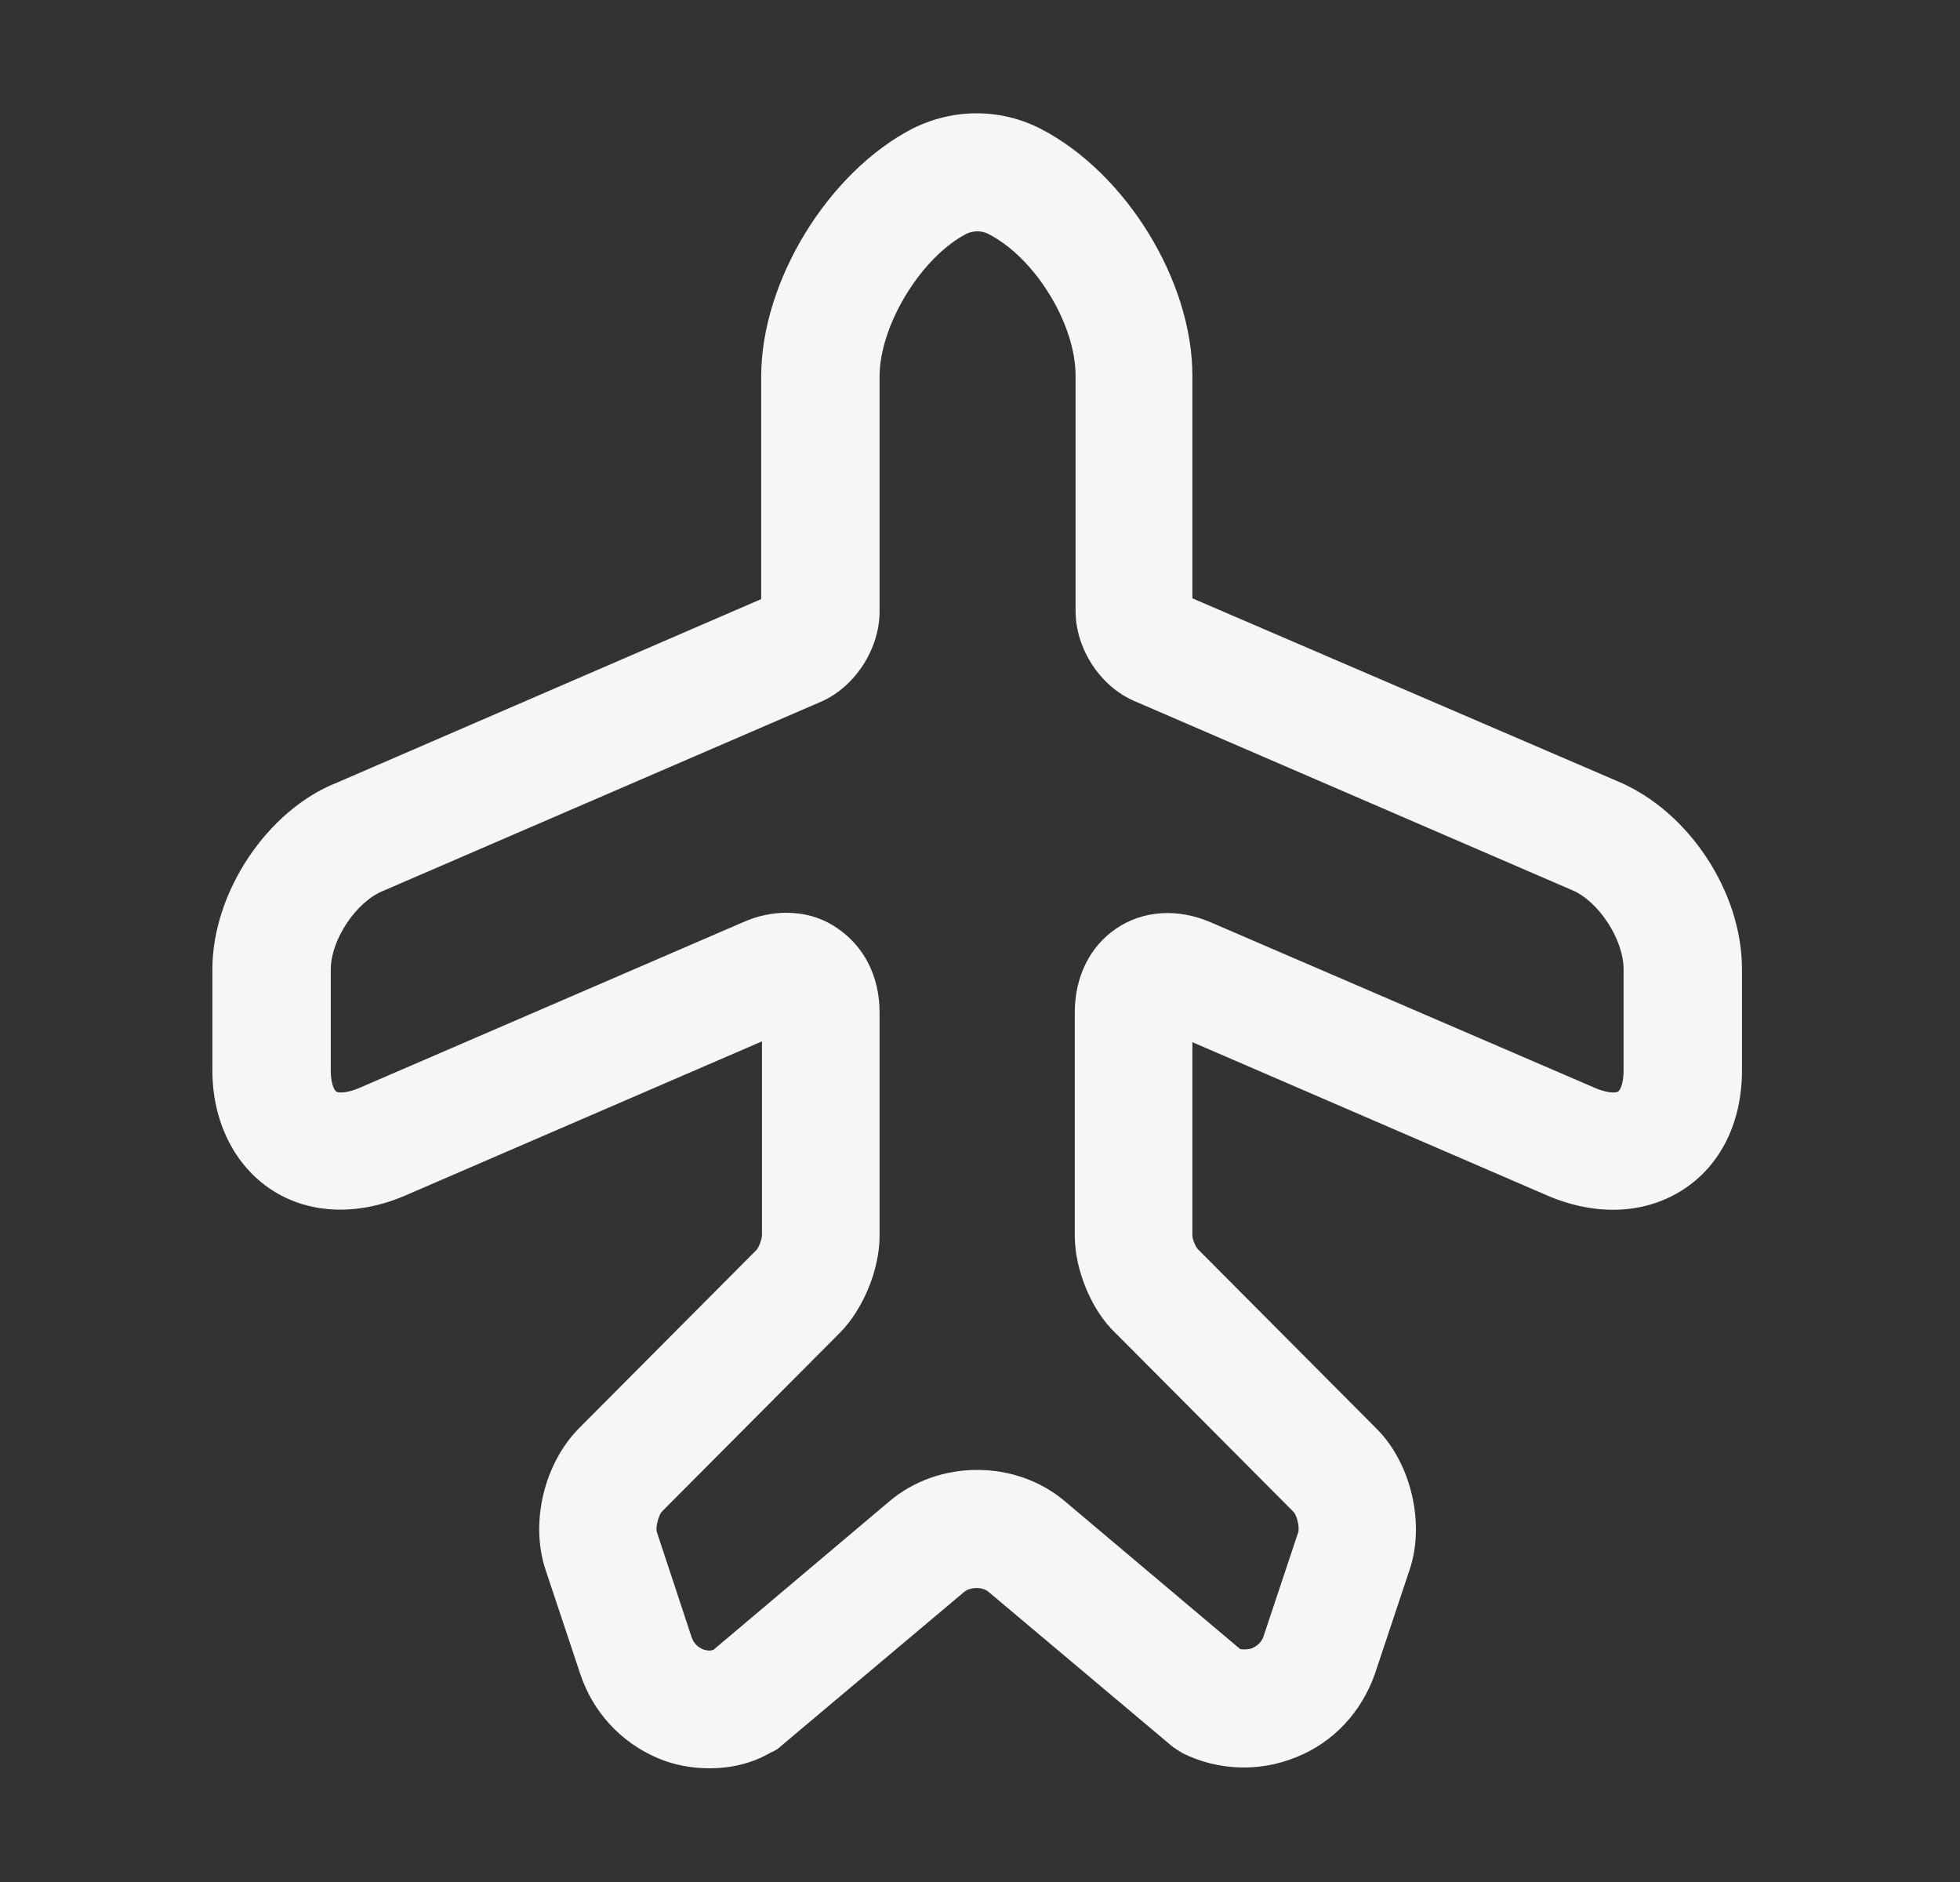 <svg width="25" height="24" viewBox="0 0 25 24" fill="none" xmlns="http://www.w3.org/2000/svg">
<rect x="0" y="0" width="25" height="24" fill="#333333" stroke="none"/>
<path d="M9.049 22.55C8.829 22.55 8.599 22.51 8.389 22.42C7.919 22.22 7.559 21.83 7.399 21.34L6.959 20.02C6.759 19.42 6.939 18.67 7.379 18.22L9.649 15.94C9.679 15.91 9.719 15.8 9.719 15.75V13.28L5.159 15.25C4.549 15.51 3.929 15.48 3.459 15.17C2.989 14.86 2.709 14.3 2.709 13.65V12.36C2.709 11.38 3.409 10.33 4.299 9.98L9.709 7.64V4.8C9.709 3.59 10.559 2.2 11.639 1.64C12.159 1.38 12.759 1.38 13.269 1.64C14.359 2.2 15.209 3.58 15.209 4.79V7.63L20.649 9.97C21.539 10.35 22.219 11.37 22.219 12.36V13.65C22.219 14.31 21.949 14.86 21.469 15.17C20.989 15.48 20.379 15.51 19.769 15.26L15.209 13.29V15.76C15.209 15.8 15.249 15.9 15.279 15.93L17.559 18.22C17.999 18.66 18.179 19.43 17.979 20.02L17.539 21.34C17.369 21.83 17.009 22.22 16.529 22.41C16.059 22.6 15.539 22.58 15.089 22.36C15.039 22.33 14.989 22.3 14.939 22.26L12.609 20.3C12.529 20.23 12.369 20.24 12.299 20.3L9.969 22.26C9.929 22.3 9.879 22.33 9.829 22.35C9.589 22.49 9.319 22.55 9.049 22.55ZM10.029 11.64C10.259 11.64 10.479 11.7 10.669 11.83C11.019 12.06 11.219 12.45 11.219 12.91V15.76C11.219 16.19 11.009 16.7 10.709 17L8.439 19.28C8.399 19.33 8.359 19.48 8.379 19.54L8.819 20.87C8.849 20.97 8.919 21.01 8.959 21.03C8.989 21.04 9.039 21.06 9.099 21.04L11.339 19.15C11.969 18.61 12.959 18.61 13.589 19.15L15.819 21.03C15.889 21.04 15.939 21.03 15.969 21.02C16.009 21 16.089 20.96 16.119 20.86L16.559 19.54C16.579 19.47 16.539 19.32 16.499 19.28L14.229 17C13.929 16.72 13.709 16.2 13.709 15.76V12.91C13.709 12.46 13.899 12.07 14.239 11.84C14.579 11.61 15.019 11.58 15.439 11.76L20.359 13.88C20.509 13.94 20.609 13.94 20.639 13.92C20.669 13.9 20.709 13.81 20.709 13.65V12.36C20.709 11.98 20.389 11.49 20.049 11.35L14.469 8.94C14.029 8.75 13.719 8.27 13.719 7.79V4.79C13.719 4.13 13.199 3.28 12.599 2.98C12.519 2.94 12.419 2.94 12.329 2.98C11.749 3.28 11.219 4.15 11.219 4.8V7.8C11.219 8.27 10.909 8.76 10.469 8.95L4.889 11.36C4.539 11.5 4.219 11.99 4.219 12.36V13.65C4.219 13.81 4.259 13.9 4.289 13.92C4.319 13.94 4.419 13.94 4.569 13.88L9.479 11.76C9.659 11.68 9.849 11.64 10.029 11.64Z" fill="#F6F6F8"/>
</svg>
